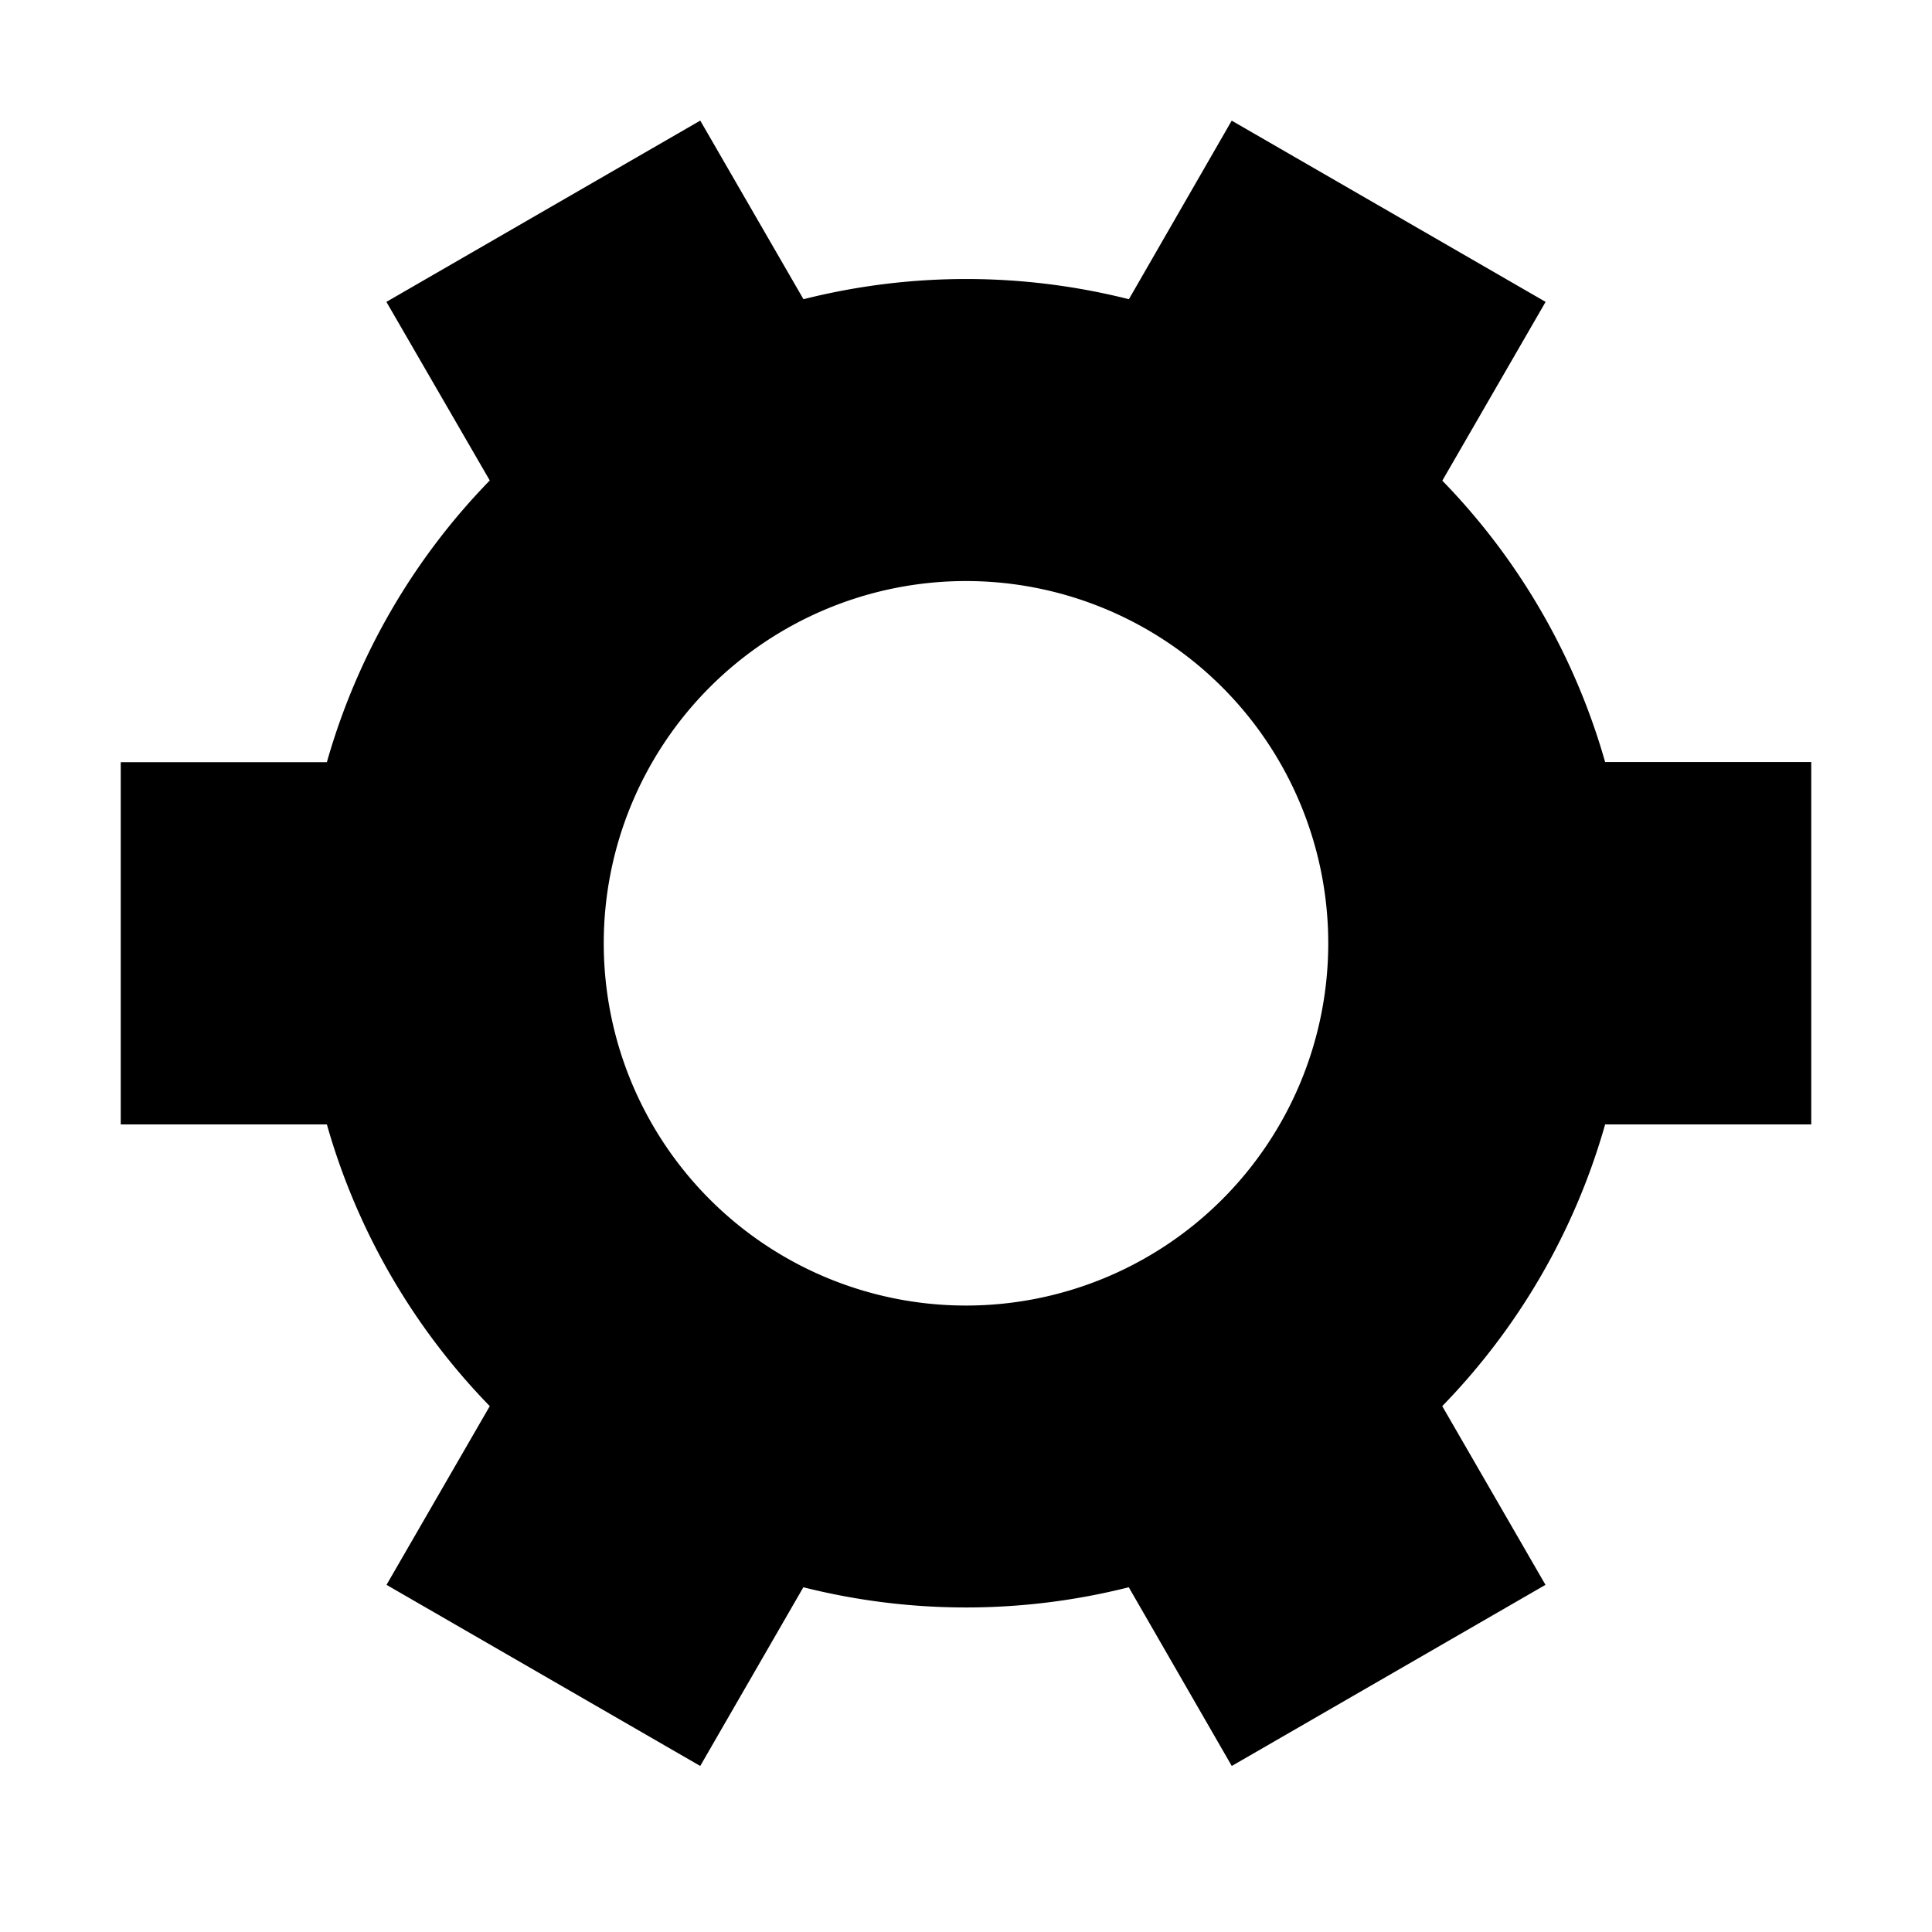 <!-- <svg xmlns="http://www.w3.org/2000/svg" width="100%" height="100%" viewBox="0 0 48 48">
    <style>
        path { fill: #000; }
        @media (prefers-color-scheme: dark) {
        path { fill: #FFF; }
        }
    </style>
</svg> -->
<!-- width="128" height="128"  -->
<svg xmlns="http://www.w3.org/2000/svg" viewBox="0 0 1024 1024">
    <path fill="#000000"
        d="M764.416 254.72a351.7 351.7 0 0 1 86.336 149.184H960v192.064H850.752a351.7 351.7 0 0 1-86.336 149.312l54.72 94.72l-166.272 96l-54.592-94.72a352.64 352.64 0 0 1-172.48 0L371.136 936l-166.272-96l54.72-94.72a351.7 351.7 0 0 1-86.336-149.312H64v-192h109.248a351.7 351.7 0 0 1 86.336-149.312L204.8 160l166.208-96h.192l54.656 94.592a352.64 352.64 0 0 1 172.48 0L652.8 64h.128L819.2 160l-54.72 94.72zM704 499.968a192 192 0 1 0-384 0a192 192 0 0 0 384 0" />
</svg>